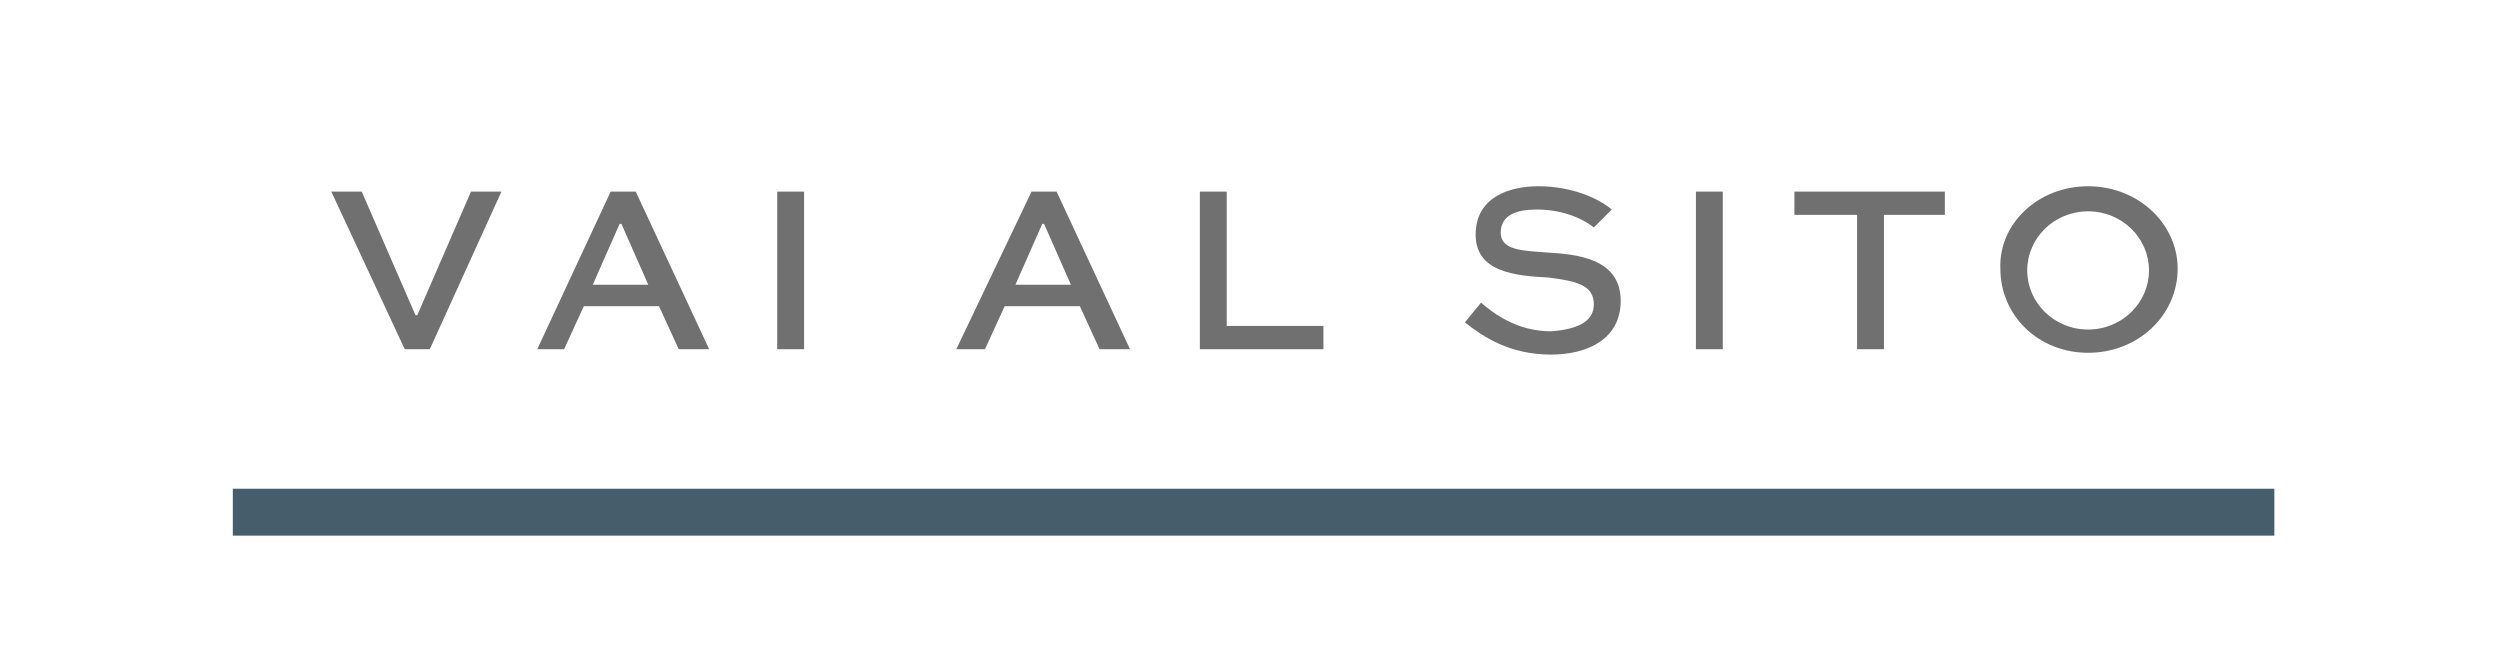 <?xml version="1.0" encoding="utf-8"?>
<!-- Generator: Adobe Illustrator 24.3.0, SVG Export Plug-In . SVG Version: 6.00 Build 0)  -->
<svg version="1.1" id="Livello_1" xmlns="http://www.w3.org/2000/svg" xmlns:xlink="http://www.w3.org/1999/xlink" x="0px" y="0px"
	 viewBox="0 0 139.6 37.1" style="enable-background:new 0 0 139.6 37.1;" xml:space="preserve">
<style type="text/css">
	.st0{fill:none;stroke:#465D6B;stroke-width:2.619;}
	.st1{fill:#707071;}
</style>
<line id="Linea_2" class="st0" x1="13" y1="28.6" x2="127" y2="28.6"/>
<g>
	<path class="st1" d="M28,10.7L24,19.5h-1.4l-4.1-8.8h1.7l3,6.9h0.1l3-6.9H28z"/>
	<path class="st1" d="M34.1,10.7h1.4l4.1,8.8h-1.7l-1.1-2.4h-4.2l-1.1,2.4H30L34.1,10.7z M33.1,15.9h3.1l-1.5-3.4h-0.1L33.1,15.9z"
		/>
	<path class="st1" d="M43.4,19.5v-8.8h1.5v8.8H43.4z"/>
	<path class="st1" d="M57.6,10.7H59l4.1,8.8h-1.7l-1.1-2.4h-4.2l-1.1,2.4h-1.6L57.6,10.7z M56.7,15.9h3.1l-1.5-3.4h-0.1L56.7,15.9z"
		/>
	<path class="st1" d="M68.5,10.7v7.5h5.4v1.3H67v-8.8H68.5z"/>
	<path class="st1" d="M89,12.7c-0.5-0.4-1.6-1-3.2-1c-1.1,0-2,0.3-2,1.3c0,1,1.3,1,2.6,1.1c1.6,0.1,4.1,0.3,4.1,2.7
		c0,2.1-1.8,3-3.9,3c-2.3,0-3.8-1-4.8-1.8l0.9-1.1c0.7,0.6,2,1.6,3.9,1.6C88,18.4,89,18,89,17c0-1.1-1-1.3-2.5-1.5
		c-1.9-0.1-4.1-0.3-4.1-2.4c0-2.1,1.9-2.7,3.5-2.7c1.9,0,3.4,0.7,4.1,1.3L89,12.7z"/>
	<path class="st1" d="M94.7,19.5v-8.8h1.5v8.8H94.7z"/>
	<path class="st1" d="M100.2,10.7h8.4V12h-3.4v7.5h-1.5V12h-3.5V10.7z"/>
	<path class="st1" d="M116.6,10.4c2.8,0,5,2.1,5,4.6c0,2.6-2.2,4.7-5,4.7s-4.9-2.1-4.9-4.7C111.6,12.5,113.8,10.4,116.6,10.4z
		 M116.6,18.4c1.9,0,3.4-1.5,3.4-3.3c0-1.8-1.5-3.3-3.4-3.3c-1.9,0-3.4,1.5-3.4,3.3C113.2,16.9,114.7,18.4,116.6,18.4z"/>
</g>
</svg>
